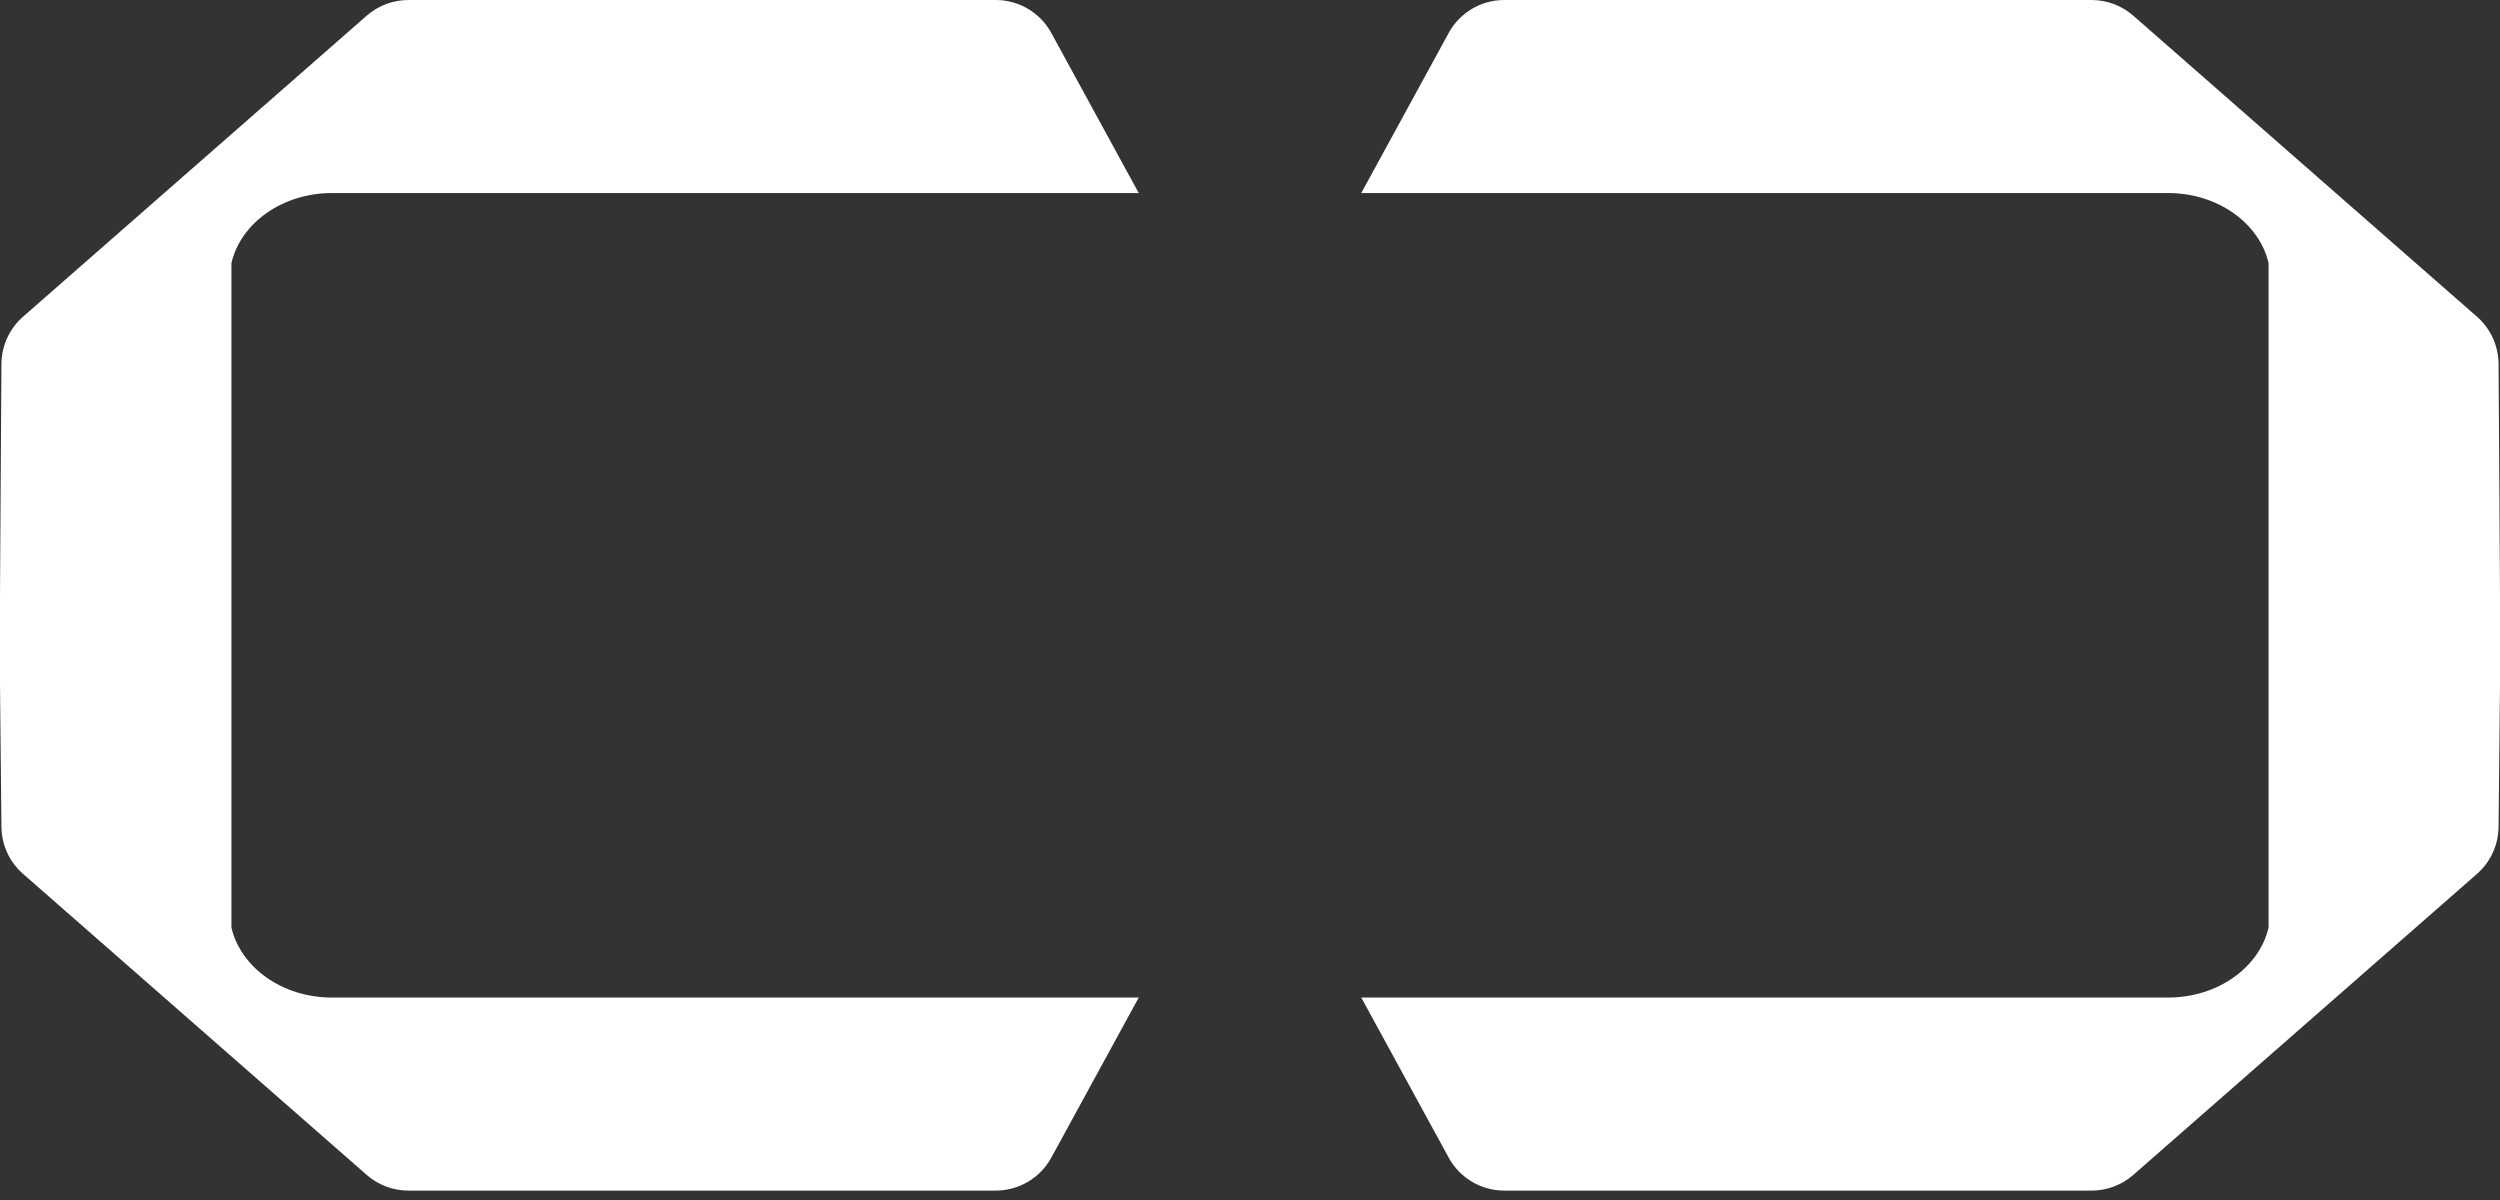 <svg xmlns="http://www.w3.org/2000/svg" width="75" height="36" viewBox="0 0 75 36" fill="none"><rect x="0" y="0" width="75" height="36" fill="#333333" stroke="none"/><path fill-rule="evenodd" clip-rule="evenodd" d="M0.69 9.502C0.282 9.86 0.046 10.376 0.043 10.919L0.016 15.194V15.32L0 17.86V20.192L0 20.512L0.043 24.799C0.046 25.342 0.282 25.858 0.69 26.215L11.001 35.247C11.348 35.551 11.792 35.718 12.253 35.718H29.872C30.567 35.718 31.206 35.339 31.539 34.729L34.162 29.927H9.961C8.467 29.927 7.222 29.024 6.943 27.828L6.943 20.524V7.89C7.222 6.694 8.467 5.791 9.961 5.791H34.162L31.539 0.989C31.206 0.379 30.567 0 29.872 0L12.253 1.9497e-06C11.792 2.06447e-06 11.348 0.167 11.001 0.471L0.69 9.502Z" fill="white"></path><path fill-rule="evenodd" clip-rule="evenodd" d="M74.31 9.502C74.718 9.86 74.954 10.376 74.957 10.919L74.984 15.194V15.32L75 17.86V20.192L75 20.512L74.957 24.799C74.954 25.342 74.718 25.858 74.31 26.216L63.999 35.247C63.652 35.551 63.208 35.718 62.747 35.718H45.128C44.433 35.718 43.794 35.339 43.461 34.729L40.838 29.927H65.039C66.533 29.927 67.778 29.024 68.057 27.828V20.524V7.89C67.778 6.694 66.533 5.791 65.039 5.791H40.838L43.461 0.989C43.794 0.379 44.433 0 45.128 0L62.747 1.9497e-06C63.208 1.9497e-06 63.652 0.167 63.999 0.471L74.31 9.502Z" fill="white"></path></svg>
